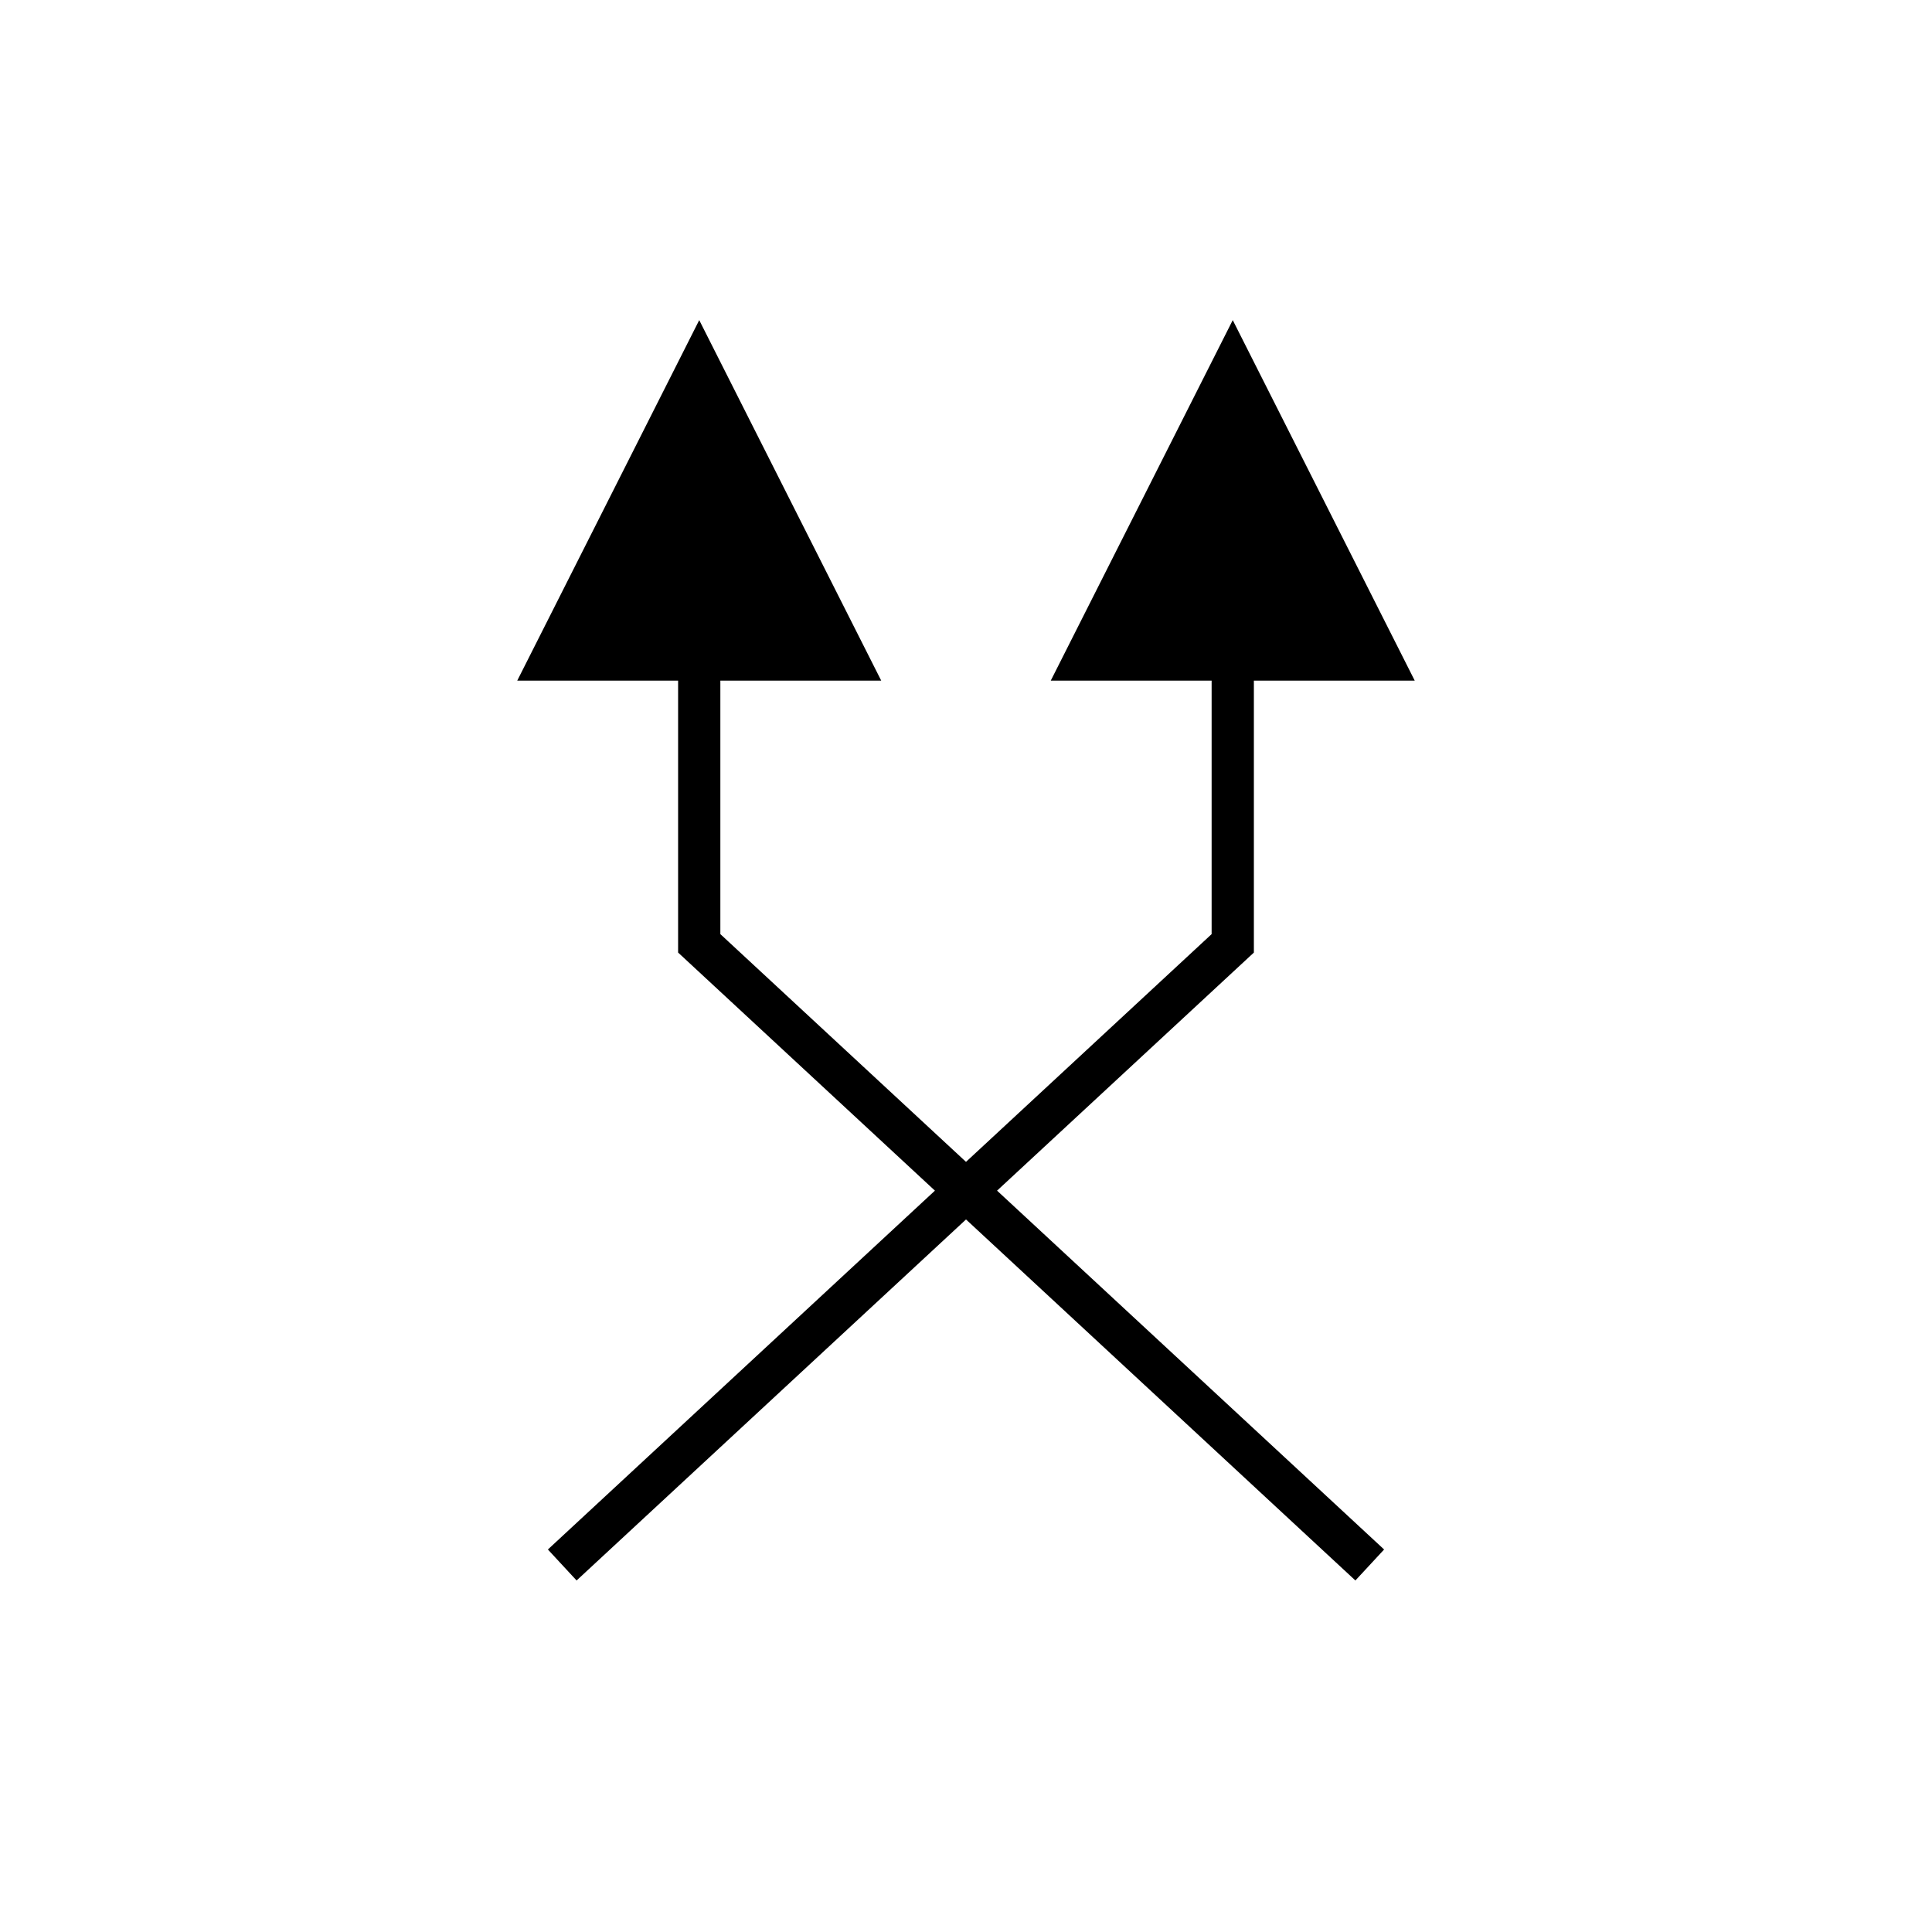 <?xml version="1.0" encoding="UTF-8"?>
<!-- The Best Svg Icon site in the world: iconSvg.co, Visit us! https://iconsvg.co -->
<svg fill="#000000" width="800px" height="800px" version="1.1" viewBox="144 144 512 512" xmlns="http://www.w3.org/2000/svg">
 <path d="m476.29 396.44v-72.07h42.629l-48.227-95.535-48.227 95.535h42.629v67.18l-65.094 60.355-65.098-60.355v-67.18h42.629l-48.227-95.535-48.227 95.535h42.629v72.066l68.059 63.098-102.57 95.098 7.609 8.211 103.2-95.672 103.19 95.672 7.609-8.211-102.57-95.098z"/>
</svg>